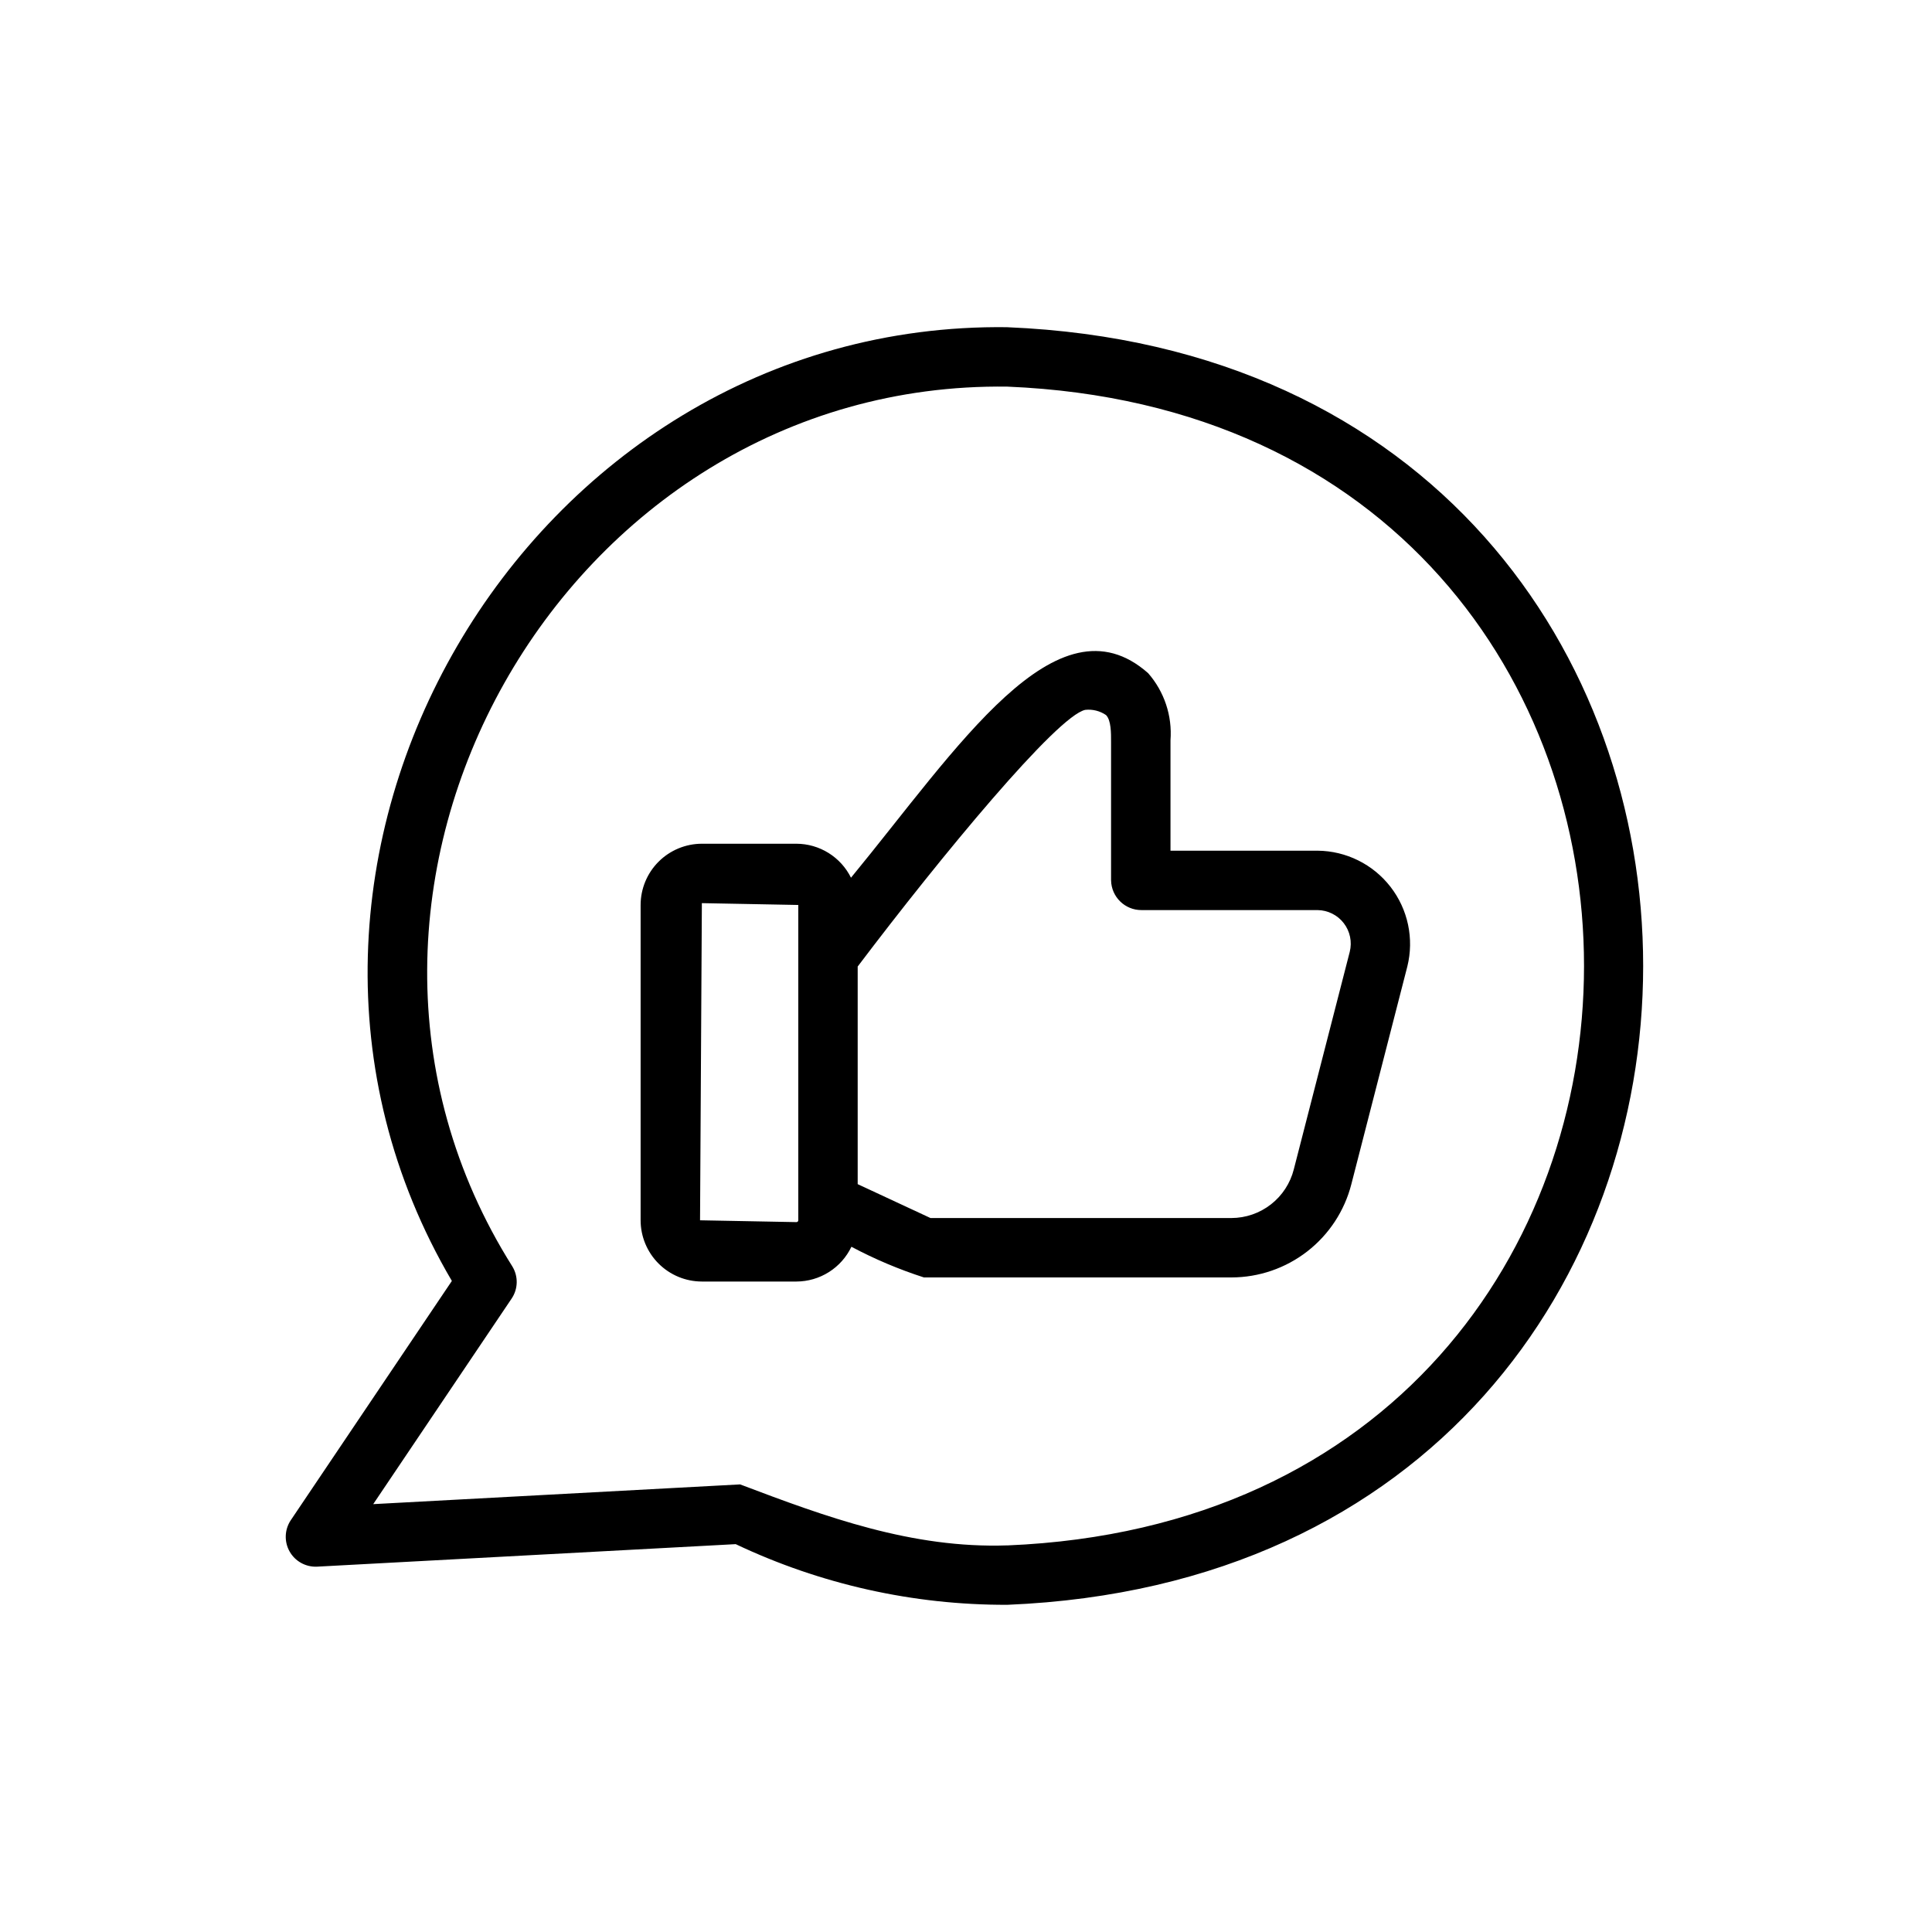 <?xml version="1.0" encoding="UTF-8"?>
<!-- Uploaded to: ICON Repo, www.svgrepo.com, Generator: ICON Repo Mixer Tools -->
<svg fill="#000000" width="800px" height="800px" version="1.1" viewBox="144 144 512 512" xmlns="http://www.w3.org/2000/svg">
 <path d="m410.98 230.71c-127.85-1.664-211.93 142.73-147.23 252.75l-42.727 63.465c-1.629 2.484-1.73 5.668-0.266 8.25 1.465 2.586 4.25 4.129 7.219 4.008l110.99-5.969c22.504 10.668 47.109 16.16 72.016 16.074 224.55-9.262 224.71-329.29 0-338.57zm0 322.83c-25.293 0.879-48.137-7.555-70.844-16.16l-97.23 5.231 36.688-54.488c1.723-2.562 1.789-5.894 0.172-8.523-62.77-99.621 13.312-234.73 131.21-233.14 203.81 8.418 203.68 298.67 0 307.09zm82.188-184.1h-38.977v-29.242c0.496-6.492-1.637-12.91-5.926-17.809-24.18-21.348-50.531 19.914-78.742 54.211-1.336-2.695-3.394-4.965-5.949-6.555-2.555-1.59-5.496-2.438-8.504-2.449h-25.07c-4.301 0.008-8.426 1.719-11.469 4.762-3.043 3.039-4.754 7.164-4.762 11.469v83.562c0.008 4.305 1.719 8.426 4.762 11.469 3.043 3.043 7.168 4.754 11.469 4.762h25.07c3.047-0.012 6.031-0.879 8.609-2.512 2.578-1.629 4.641-3.953 5.957-6.703 6.152 3.273 12.578 5.992 19.211 8.129h81.488c7.289-0.008 14.371-2.441 20.125-6.914 5.754-4.477 9.859-10.738 11.664-17.801l14.836-57.699c1.82-7.348 0.176-15.121-4.465-21.105-4.637-5.981-11.758-9.508-19.328-9.574zm-137.61 97.949c-0.004 0.266-0.219 0.484-0.484 0.484l-25.555-0.484 0.484-84.047 25.555 0.484zm146.14-71.148-14.828 57.656c-0.934 3.68-3.066 6.945-6.059 9.277-2.996 2.336-6.68 3.609-10.477 3.617h-79.746l-19.293-8.98v-57.672c22.191-29.348 52.906-66.492 60.316-68.02 1.938-0.207 3.887 0.281 5.496 1.379 1.359 1.359 1.344 4.793 1.336 7.125v36.684l0.004 0.004c0.086 4.383 3.672 7.887 8.055 7.871h46.664c2.723 0.031 5.281 1.309 6.945 3.465s2.246 4.953 1.586 7.594z"/>
</svg>